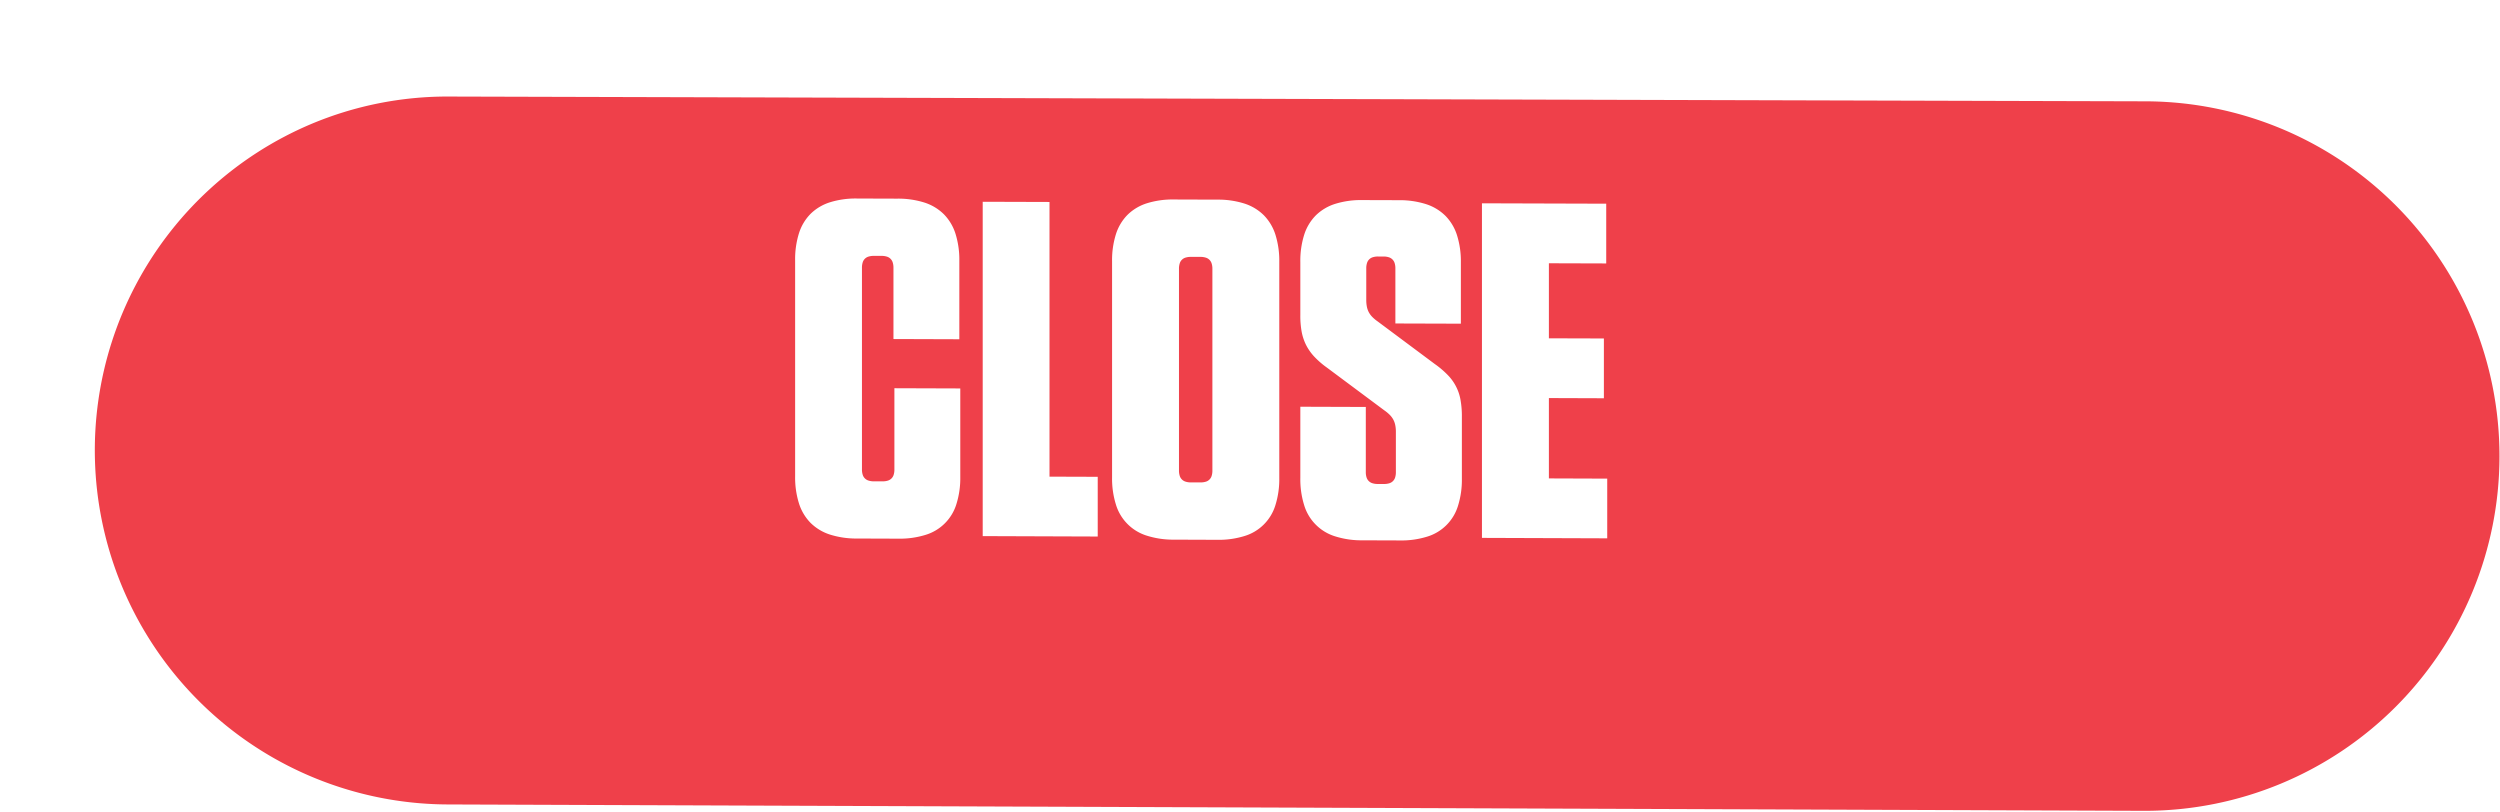 <svg xmlns="http://www.w3.org/2000/svg" xmlns:xlink="http://www.w3.org/1999/xlink" width="156.977" height="50.996" viewBox="0 0 156.977 50.996"><defs><style>.a{fill:#ef404a;}.b{fill:#fff;}.c{filter:url(#a);}</style><filter id="a" x="0" y="0" width="156.977" height="50.996" filterUnits="userSpaceOnUse"><feOffset dx="6" dy="6" input="SourceAlpha"/><feGaussianBlur result="b"/><feFlood flood-color="#020202"/><feComposite operator="in" in2="b"/><feComposite in="SourceGraphic"/></filter></defs><g class="c" transform="matrix(1, 0, 0, 1, 0, 0)"><path class="a" d="M22.183.062l106.486.3a22.275,22.275,0,1,1,0,44.55l-106.486-.4A22.239,22.239,0,0,1,13.546,1.784,22.057,22.057,0,0,1,22.183.062Z" transform="translate(0)"/></g><path class="b" d="M6.233,11.924v5.1a1.082,1.082,0,0,1-.045.332.543.543,0,0,1-.372.371,1.08,1.08,0,0,1-.332.044l-.539,0a1.083,1.083,0,0,1-.332-.047.548.548,0,0,1-.372-.373,1.085,1.085,0,0,1-.045-.332V4.361a1.082,1.082,0,0,1,.045-.332.543.543,0,0,1,.372-.371,1.08,1.08,0,0,1,.332-.044l.48,0a1.083,1.083,0,0,1,.332.046.548.548,0,0,1,.372.373,1.085,1.085,0,0,1,.045.332V8.835l4.136.014V3.93a5.453,5.453,0,0,0-.242-1.711A3.056,3.056,0,0,0,9.339,1,3.054,3.054,0,0,0,8.122.267,5.444,5.444,0,0,0,6.413.02L3.9.012A5.428,5.428,0,0,0,2.187.249,3.028,3.028,0,0,0,.97.974,3.031,3.031,0,0,0,.242,2.189,5.438,5.438,0,0,0,0,3.9V17.45a5.453,5.453,0,0,0,.242,1.71,3.057,3.057,0,0,0,.728,1.22,3.054,3.054,0,0,0,1.217.733,5.443,5.443,0,0,0,1.709.248l2.577.009a5.429,5.429,0,0,0,1.709-.236,2.9,2.9,0,0,0,1.946-1.94,5.437,5.437,0,0,0,.242-1.709V11.938ZM11.778.216V21.21L19,21.236V17.486l-3.028-.01V.229ZM30.4,17.556V3.994a5.453,5.453,0,0,0-.242-1.711,3.057,3.057,0,0,0-.729-1.221A3.056,3.056,0,0,0,28.212.329,5.451,5.451,0,0,0,26.5.082L23.8.073a5.435,5.435,0,0,0-1.71.237,3.031,3.031,0,0,0-1.218.725,3.032,3.032,0,0,0-.729,1.216,5.438,5.438,0,0,0-.242,1.71V17.519a5.453,5.453,0,0,0,.242,1.711,2.926,2.926,0,0,0,1.947,1.954,5.451,5.451,0,0,0,1.71.248l2.7.01a5.436,5.436,0,0,0,1.71-.236,2.9,2.9,0,0,0,1.947-1.94A5.438,5.438,0,0,0,30.4,17.556ZM26.2,4.431v12.66a1.082,1.082,0,0,1-.045.332.543.543,0,0,1-.372.371,1.081,1.081,0,0,1-.332.044l-.6,0a1.084,1.084,0,0,1-.332-.047.549.549,0,0,1-.372-.373,1.085,1.085,0,0,1-.045-.332V4.424a1.082,1.082,0,0,1,.045-.332.544.544,0,0,1,.372-.371,1.081,1.081,0,0,1,.332-.044l.6,0a1.084,1.084,0,0,1,.332.047.548.548,0,0,1,.372.373A1.084,1.084,0,0,1,26.2,4.431Zm13.983,5.986-3.6-2.683a2.474,2.474,0,0,1-.328-.271,1.326,1.326,0,0,1-.224-.293,1.254,1.254,0,0,1-.128-.349,2.1,2.1,0,0,1-.041-.439V4.4a1.082,1.082,0,0,1,.045-.332.544.544,0,0,1,.372-.371,1.082,1.082,0,0,1,.332-.044h.33a1.085,1.085,0,0,1,.332.047.549.549,0,0,1,.372.373,1.084,1.084,0,0,1,.045.333V7.858l4.112.013V4.03a5.453,5.453,0,0,0-.242-1.712A3.058,3.058,0,0,0,40.834,1.1,3.058,3.058,0,0,0,39.615.365,5.455,5.455,0,0,0,37.9.117L35.623.11a5.439,5.439,0,0,0-1.711.237,3.033,3.033,0,0,0-1.219.725,3.032,3.032,0,0,0-.729,1.216A5.438,5.438,0,0,0,31.722,4v3.33A5.614,5.614,0,0,0,31.8,8.347a3.186,3.186,0,0,0,.275.847,3.153,3.153,0,0,0,.517.741,5.374,5.374,0,0,0,.807.7L37,13.317a2.475,2.475,0,0,1,.328.271,1.326,1.326,0,0,1,.224.293,1.254,1.254,0,0,1,.128.349,2.1,2.1,0,0,1,.041.439v2.521a1.082,1.082,0,0,1-.045.332.544.544,0,0,1-.372.371,1.082,1.082,0,0,1-.332.044h-.39a1.085,1.085,0,0,1-.332-.047.549.549,0,0,1-.372-.374,1.085,1.085,0,0,1-.045-.333V13.1l-4.111-.014V17.56a5.453,5.453,0,0,0,.242,1.712,2.927,2.927,0,0,0,1.948,1.954,5.455,5.455,0,0,0,1.711.248l2.341.008a5.44,5.44,0,0,0,1.711-.236,2.9,2.9,0,0,0,1.948-1.941,5.438,5.438,0,0,0,.242-1.71V13.724a5.812,5.812,0,0,0-.081-1.044,2.947,2.947,0,0,0-.793-1.572A5.639,5.639,0,0,0,40.184,10.417ZM43.126.313V21.321l7.866.028V17.6l-3.663-.013V12.542l3.453.012V8.8L47.329,8.79V4.078l3.6.011V.337Z" transform="translate(49.927 12.453)"/></svg>